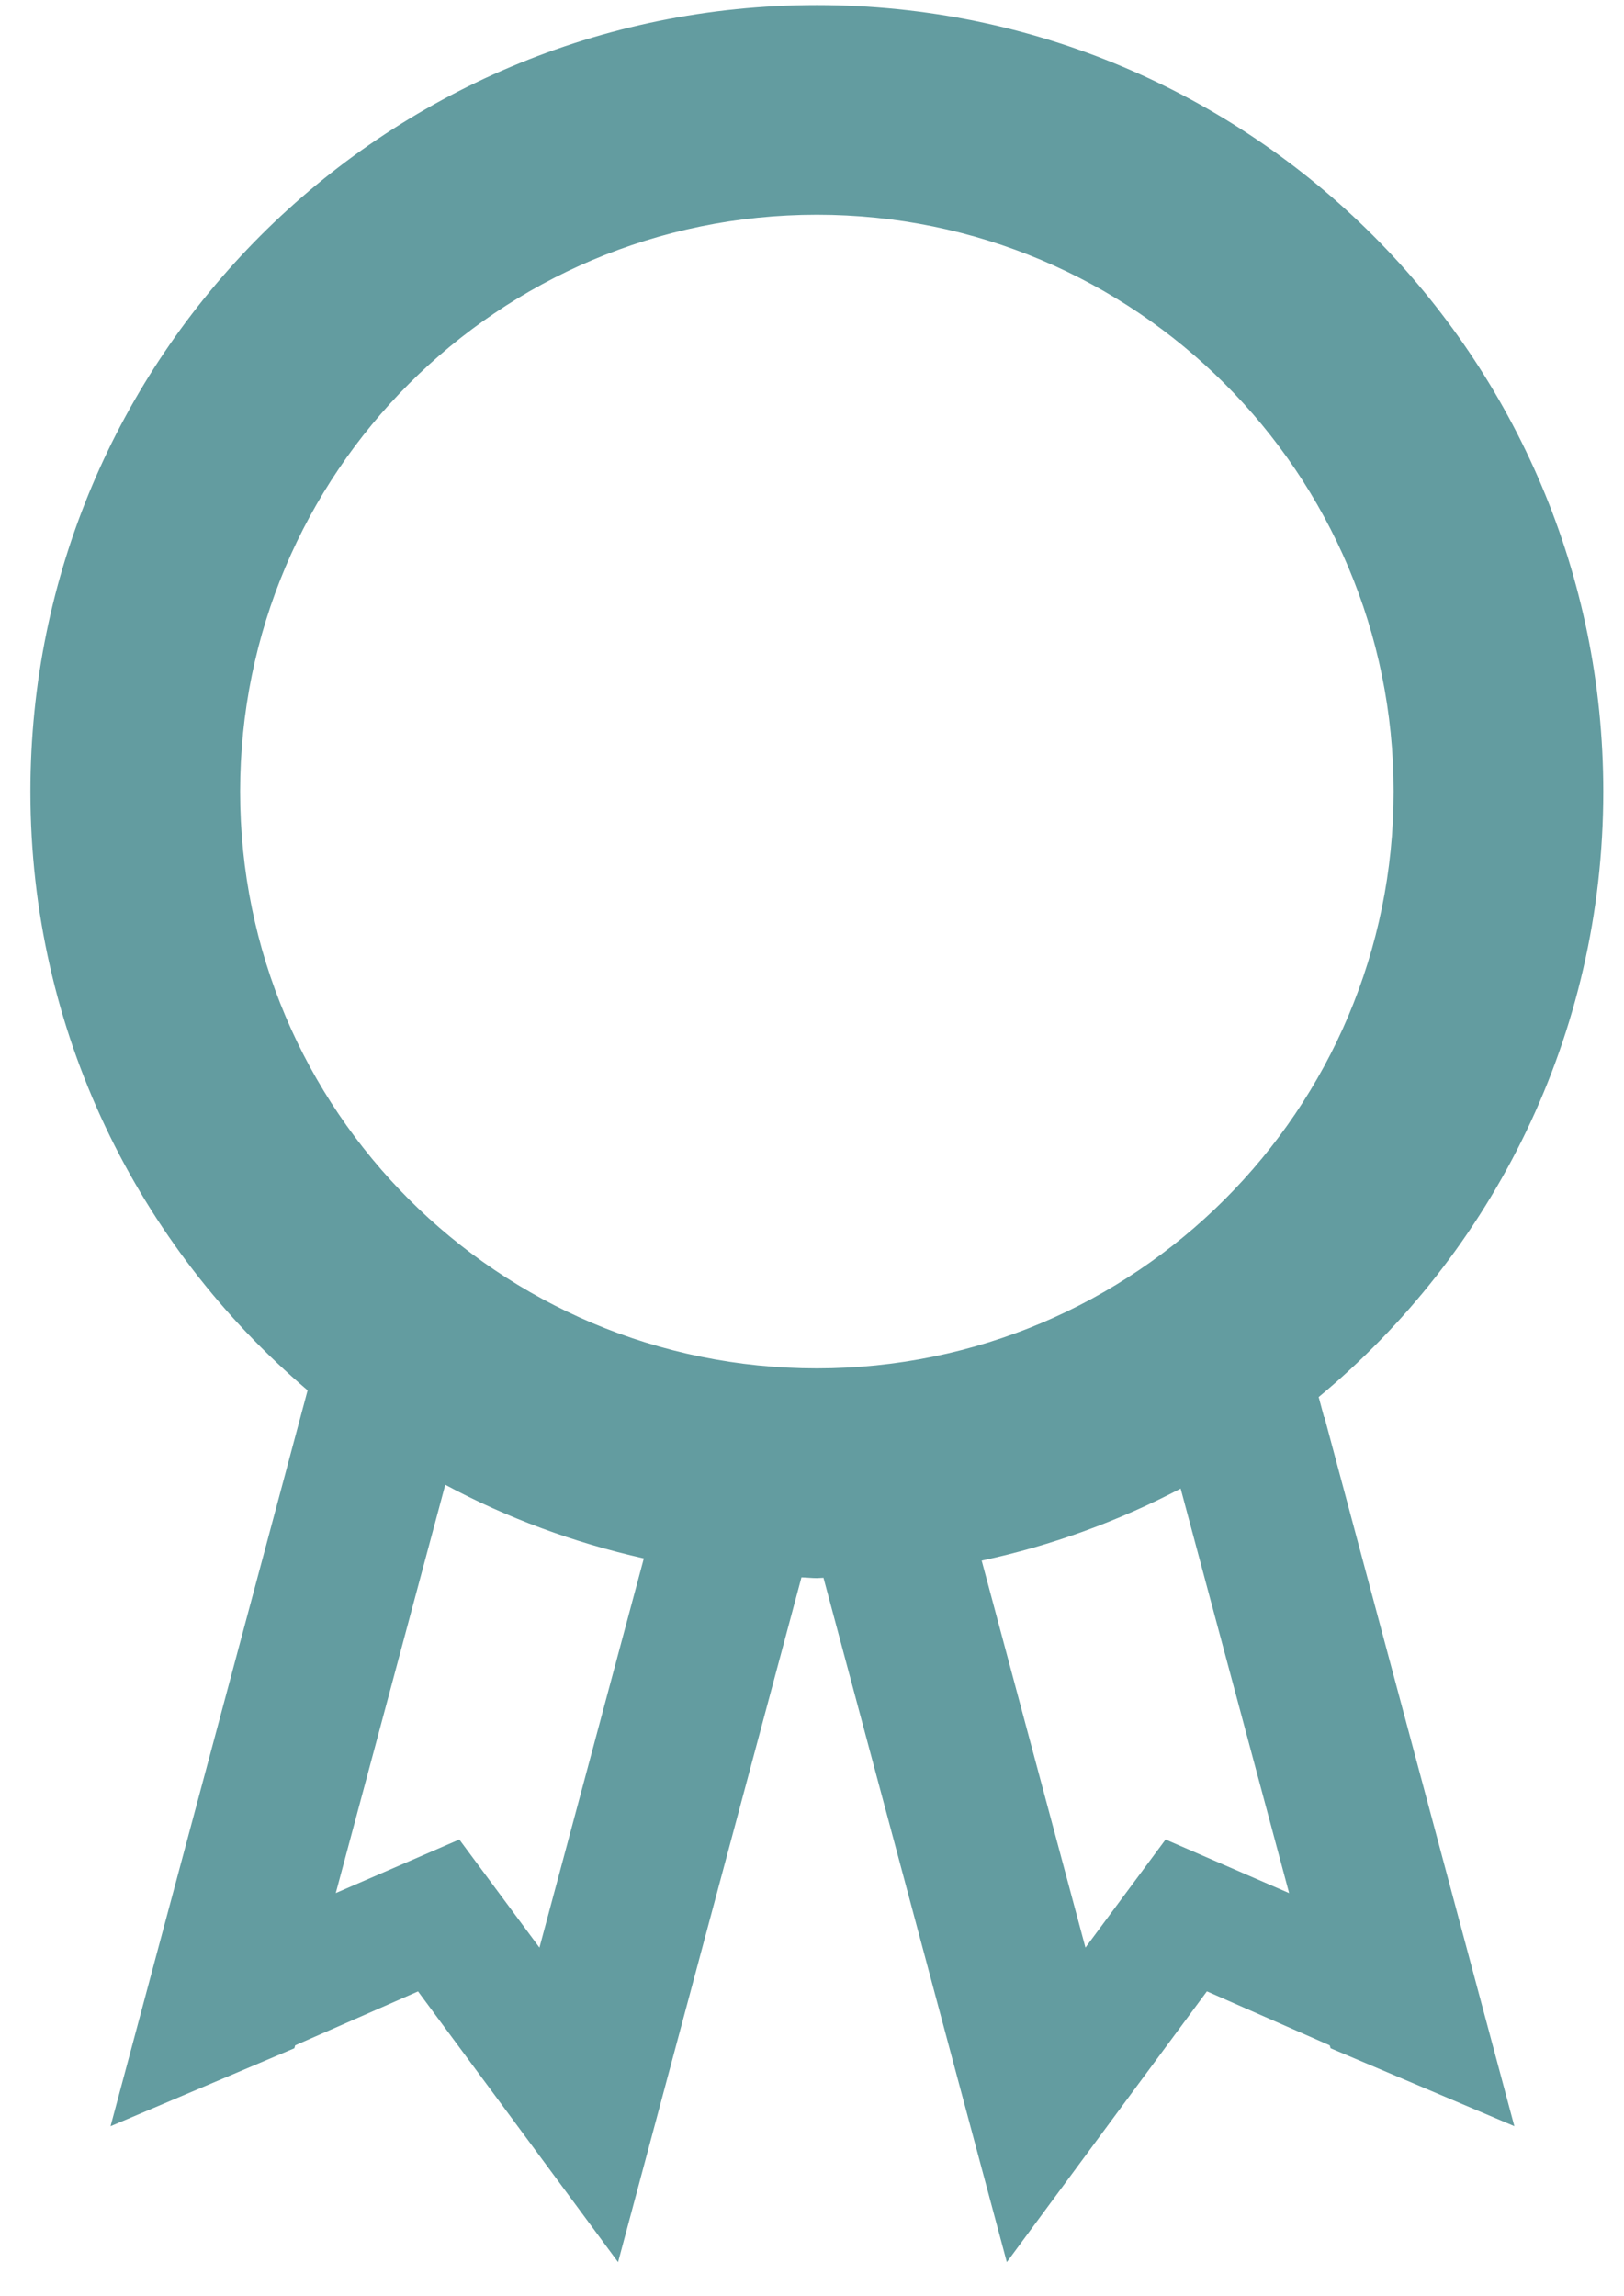 <svg xmlns="http://www.w3.org/2000/svg" width="29" height="41" viewBox="0 0 29 41" fill="none"><g clip-path="url(#clip0_232_209)"><g clip-path="url(#clip1_232_209)"><g clip-path="url(#clip2_232_209)"><path d="M23.65 25.301L23.644 25.303L23.548 24.944C26.652 22.368 28.63 18.482 28.63 14.134C28.63 6.377 22.343 0.09 14.587 0.09C6.831 0.09 0.543 6.377 0.543 14.134C0.543 18.418 2.467 22.248 5.493 24.824L5.114 26.24H5.114L2.708 35.222L1.974 37.963L5.256 36.571L5.271 36.519L7.465 35.556L8.904 37.502L11.037 40.39L11.771 37.648L14.312 28.163C14.404 28.165 14.493 28.177 14.586 28.177C14.626 28.177 14.665 28.171 14.705 28.171L17.244 37.648L17.979 40.39L20.112 37.502L21.552 35.555L23.745 36.519L23.761 36.571L27.042 37.962L26.308 35.221L23.65 25.301ZM9.633 34.774L8.202 32.844L5.996 33.8L7.951 26.51C9.052 27.102 10.243 27.543 11.497 27.825L9.633 34.774ZM4.288 14.134C4.288 8.445 8.899 3.834 14.587 3.834C20.274 3.834 24.886 8.445 24.886 14.134C24.886 19.821 20.275 24.432 14.587 24.432C8.899 24.432 4.288 19.821 4.288 14.134ZM20.814 32.844L19.383 34.774L17.53 27.864C18.785 27.596 19.977 27.157 21.083 26.578L23.02 33.801L20.814 32.844Z" fill="#639CA0"></path></g></g></g><defs><clipPath id="clip0_232_209"><rect width="28.14" height="40.3" fill="white" transform="translate(0.52 0.09)"></rect></clipPath><clipPath id="clip1_232_209"><rect width="28.14" height="40.3" fill="white" transform="translate(0.52 0.09)"></rect></clipPath><clipPath id="clip2_232_209"><rect width="28.137" height="40.3" fill="white" transform="translate(0.52 0.09)"></rect></clipPath></defs></svg>